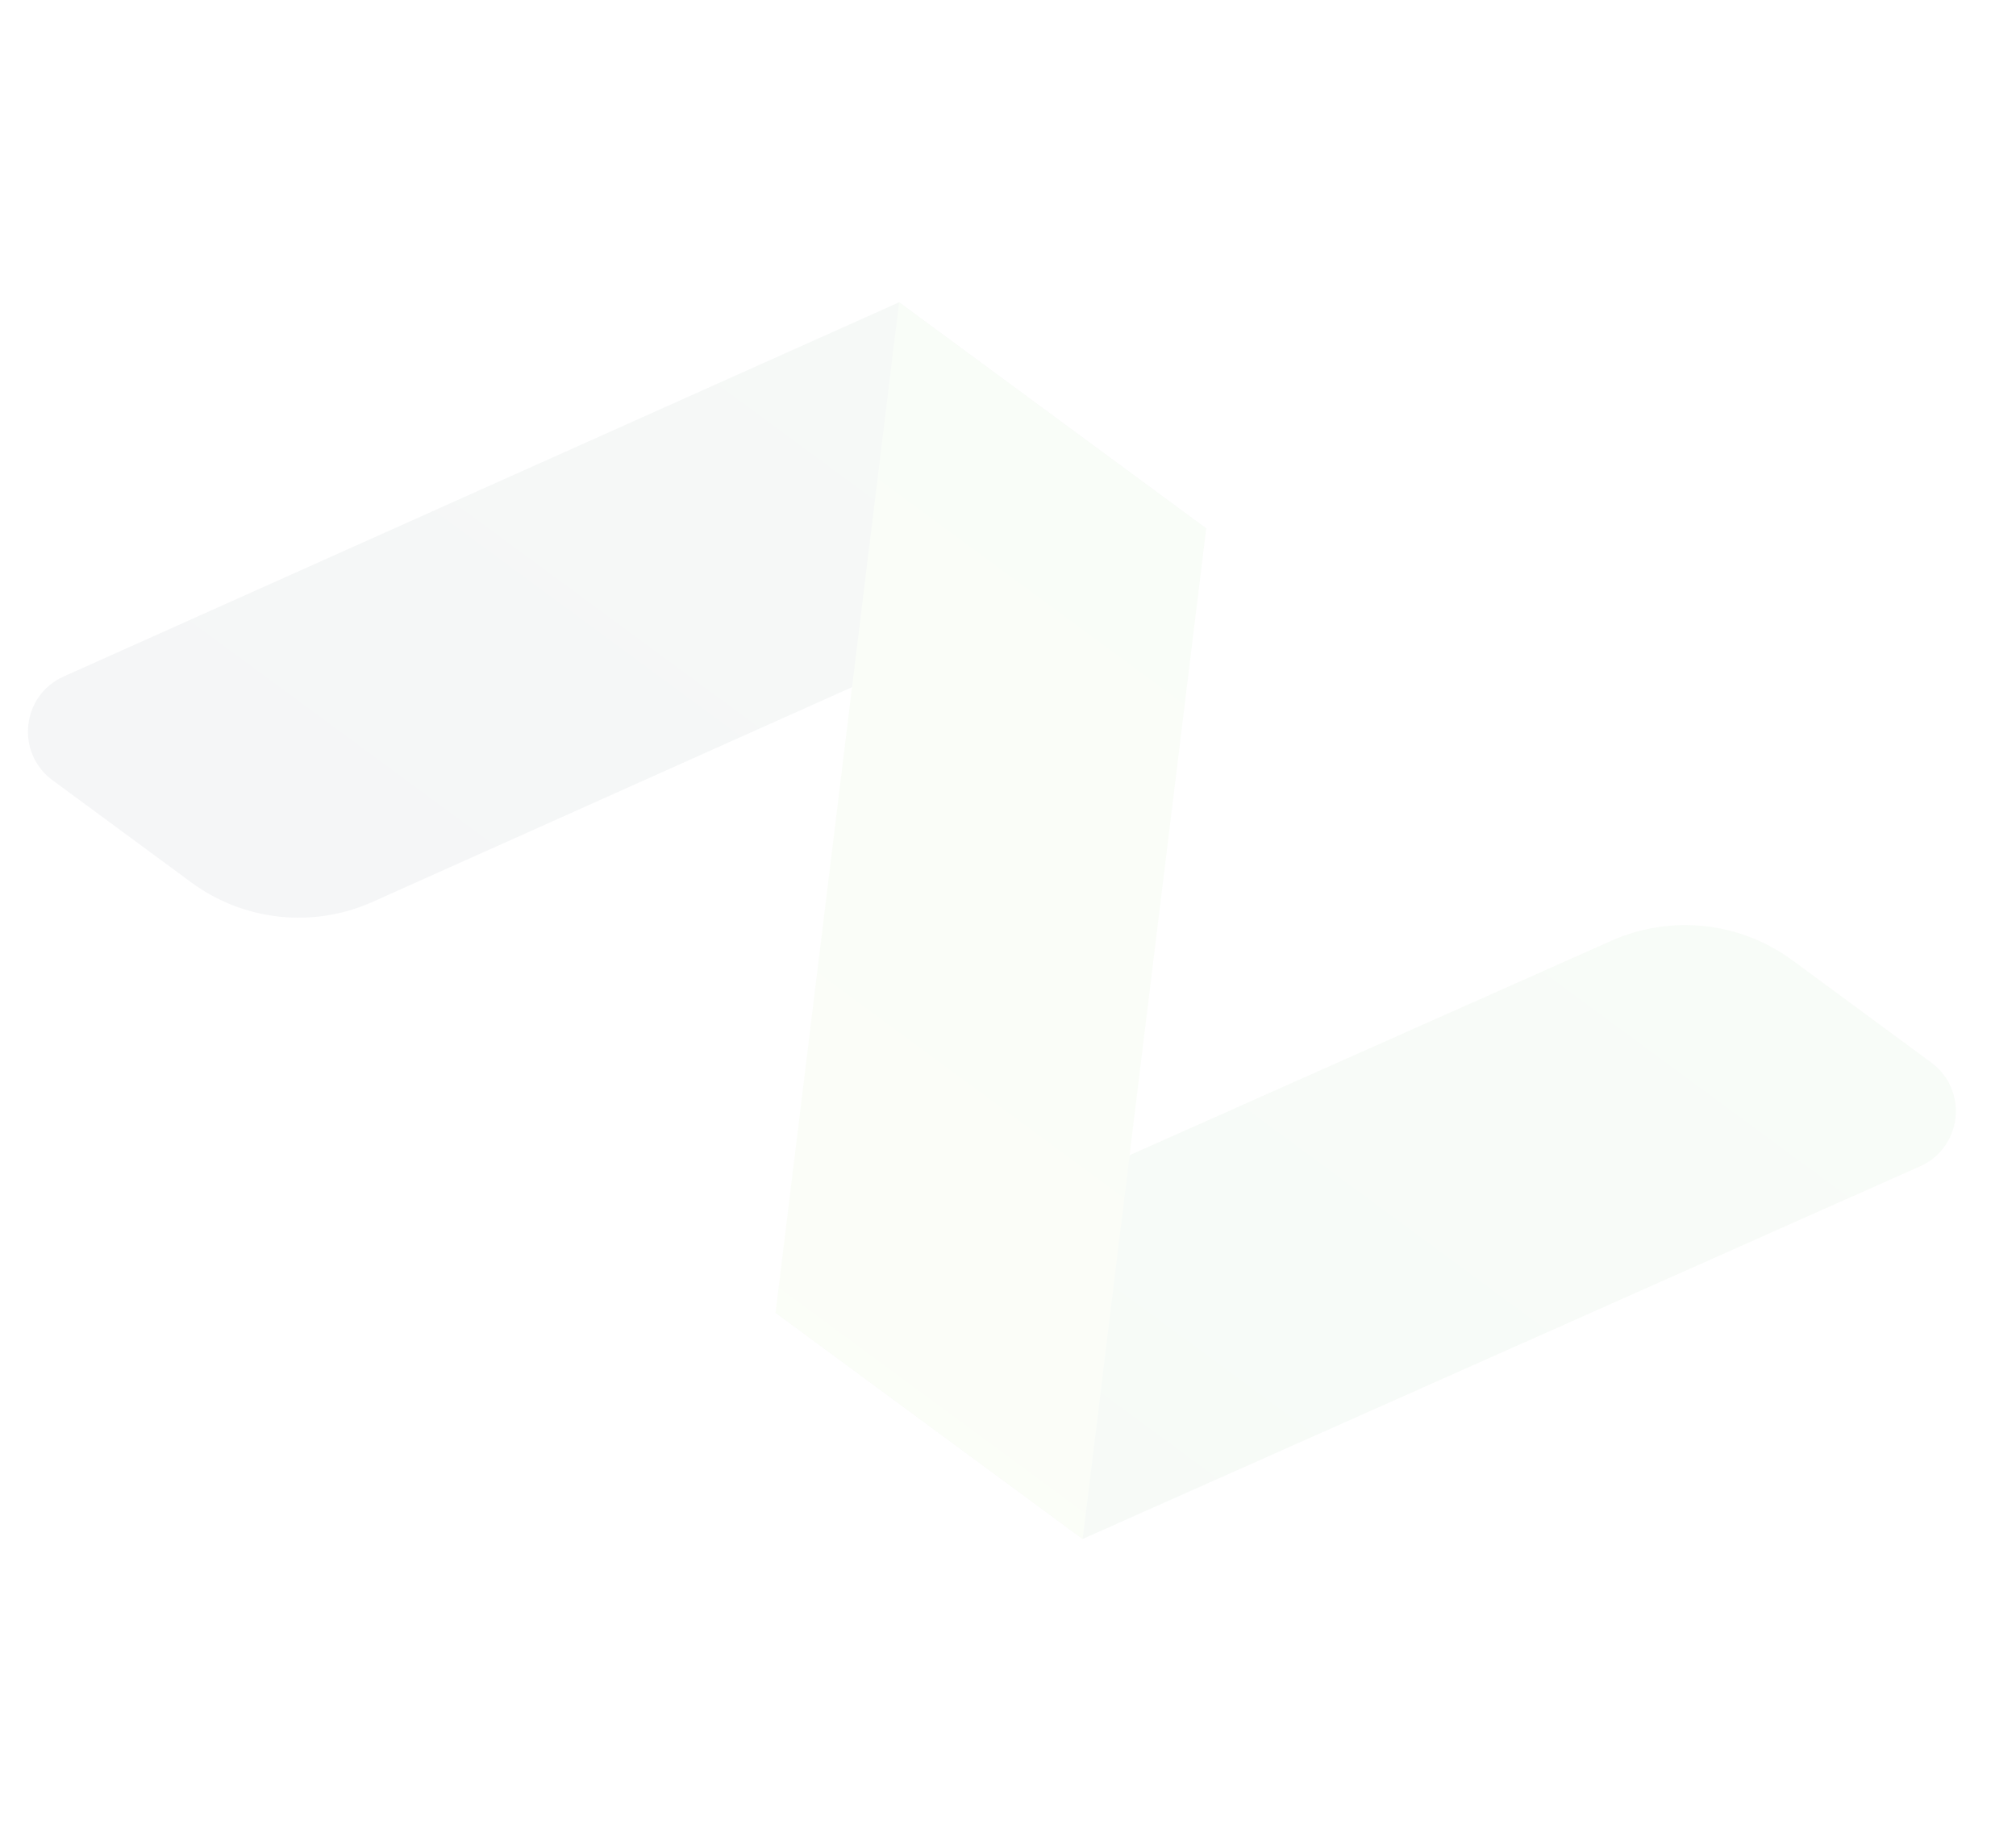 <svg xmlns="http://www.w3.org/2000/svg" width="334" height="305" viewBox="0 0 334 305" fill="none"><g opacity="0.05"><path d="M148.958 50.08L199.839 87.559L61.744 149.415C51.876 153.835 40.393 152.603 31.688 146.191L8.7 129.258C2.534 124.716 3.553 115.211 10.543 112.08L148.958 50.08Z" fill="url(#paint0_linear_2035_1898)"></path><path d="M266.985 155.856C276.84 151.47 288.29 152.712 296.975 159.109L319.963 176.043C326.139 180.591 325.106 190.112 318.099 193.23L179.367 254.971L128.487 217.493L266.985 155.856Z" fill="url(#paint1_linear_2035_1898)"></path><path d="M148.959 50.081L199.839 87.559L179.368 254.972L128.488 217.493L148.959 50.081Z" fill="url(#paint2_linear_2035_1898)"></path></g><defs><linearGradient id="paint0_linear_2035_1898" x1="140.938" y1="44.172" x2="53.796" y2="162.475" gradientUnits="userSpaceOnUse"><stop stop-color="#42835D"></stop><stop offset="1" stop-color="#293956"></stop></linearGradient><linearGradient id="paint1_linear_2035_1898" x1="274.718" y1="142.715" x2="187.576" y2="261.018" gradientUnits="userSpaceOnUse"><stop stop-color="#6EBA61"></stop><stop offset="1" stop-color="#519B5F"></stop></linearGradient><linearGradient id="paint2_linear_2035_1898" x1="207.735" y1="93.375" x2="120.593" y2="211.678" gradientUnits="userSpaceOnUse"><stop stop-color="#83CC63"></stop><stop offset="1" stop-color="#AEE06C"></stop></linearGradient></defs></svg>